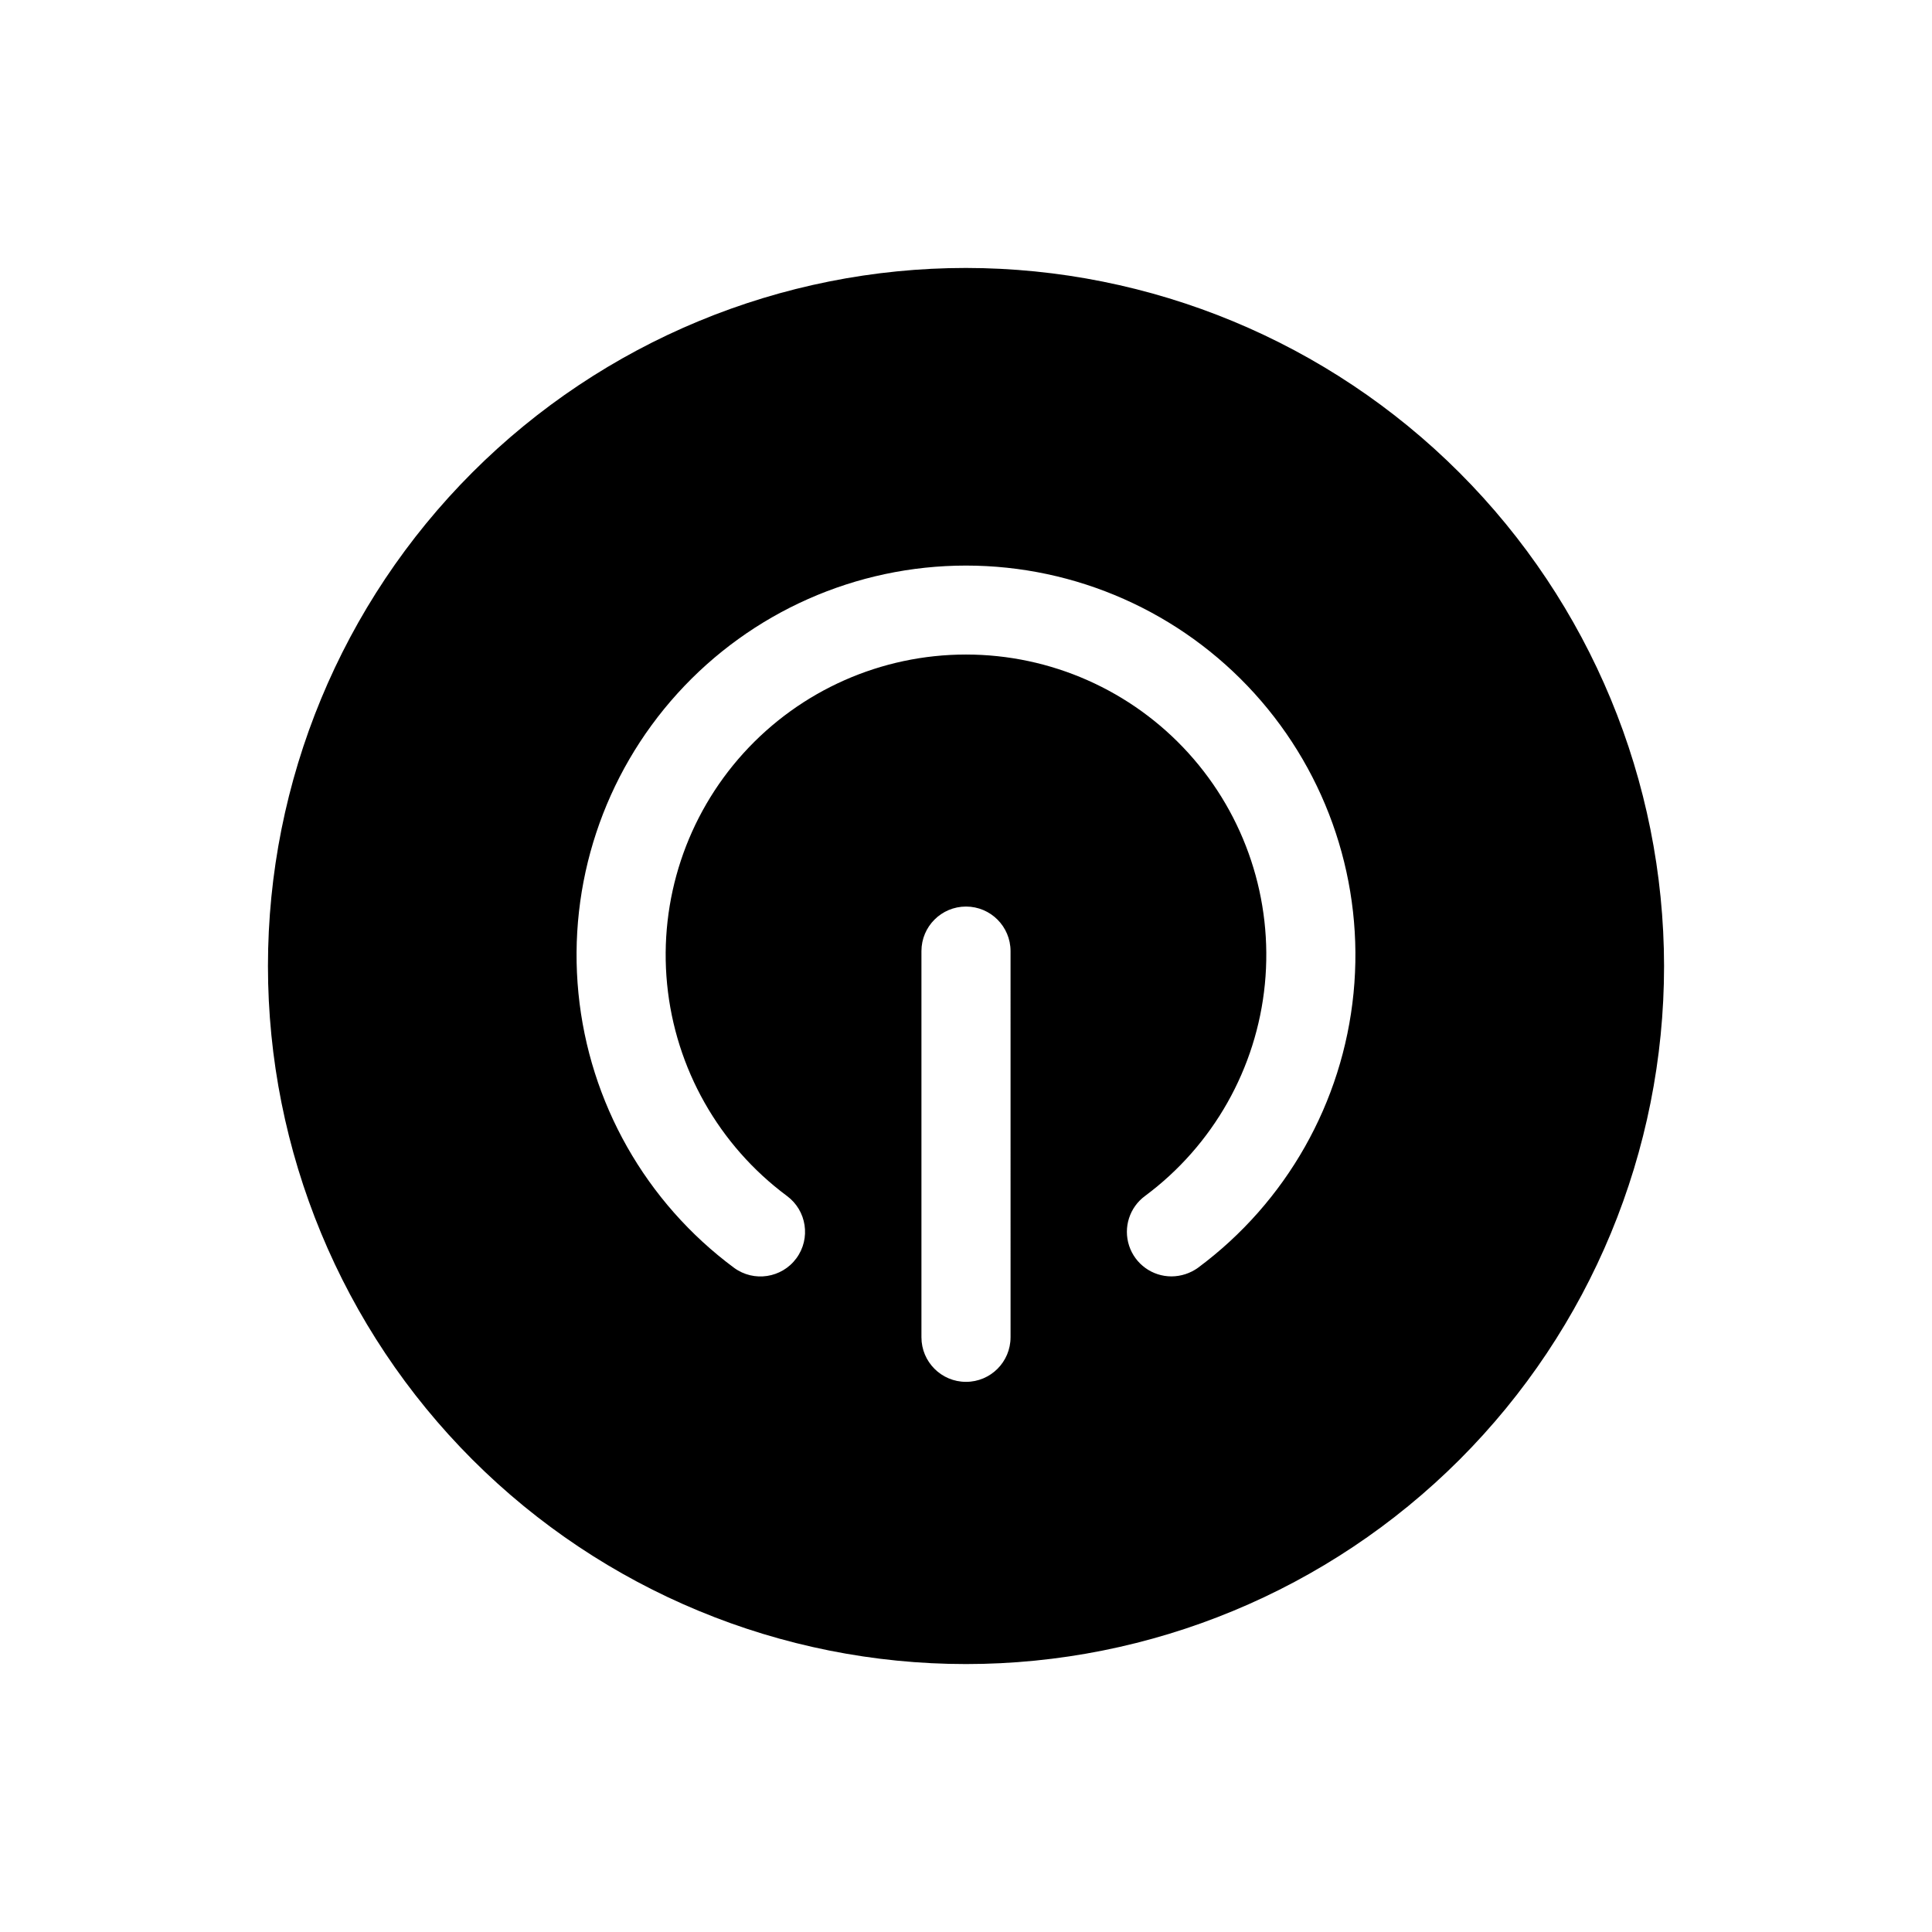 <?xml version="1.0" encoding="UTF-8"?>
<!-- Uploaded to: SVG Repo, www.svgrepo.com, Generator: SVG Repo Mixer Tools -->
<svg fill="#000000" width="800px" height="800px" version="1.1" viewBox="144 144 512 512" xmlns="http://www.w3.org/2000/svg">
 <path d="m400 215.01c-49.066 0-96.117 19.488-130.81 54.18-34.691 34.695-54.18 81.746-54.18 130.81 0 49.062 19.488 96.113 54.18 130.81 34.695 34.691 81.746 54.184 130.81 54.184 49.062 0 96.113-19.492 130.81-54.184 34.691-34.695 54.184-81.746 54.184-130.81-0.051-49.051-19.559-96.074-54.238-130.75-34.684-34.684-81.707-54.191-130.75-54.238zm11.809 283.39-0.004-0.004c0 6.523-5.285 11.809-11.805 11.809-6.523 0-11.809-5.285-11.809-11.809v-102.34c0-6.519 5.285-11.809 11.809-11.809 6.519 0 11.805 5.289 11.805 11.809zm49.672-18.422v-0.004c-2.047 1.469-4.492 2.266-7.008 2.285-5.113 0.012-9.652-3.266-11.246-8.125-1.594-4.856 0.117-10.188 4.242-13.207 18.023-13.395 29.551-33.781 31.738-56.129 2.188-22.352-5.168-44.582-20.254-61.219-15.086-16.633-36.5-26.121-58.953-26.121-22.457 0-43.867 9.488-58.953 26.121-15.086 16.637-22.445 38.867-20.258 61.219 2.188 22.348 13.715 42.734 31.742 56.129 5.258 3.867 6.387 11.27 2.519 16.531-3.871 5.258-11.273 6.387-16.531 2.516-23.398-17.352-38.371-43.785-41.227-72.777-2.856-28.988 6.676-57.836 26.238-79.418 19.562-21.586 47.336-33.895 76.469-33.895 29.129 0 56.902 12.309 76.465 33.895 19.562 21.582 29.094 50.43 26.238 79.418-2.856 28.992-17.828 55.426-41.223 72.777z"/>
</svg>